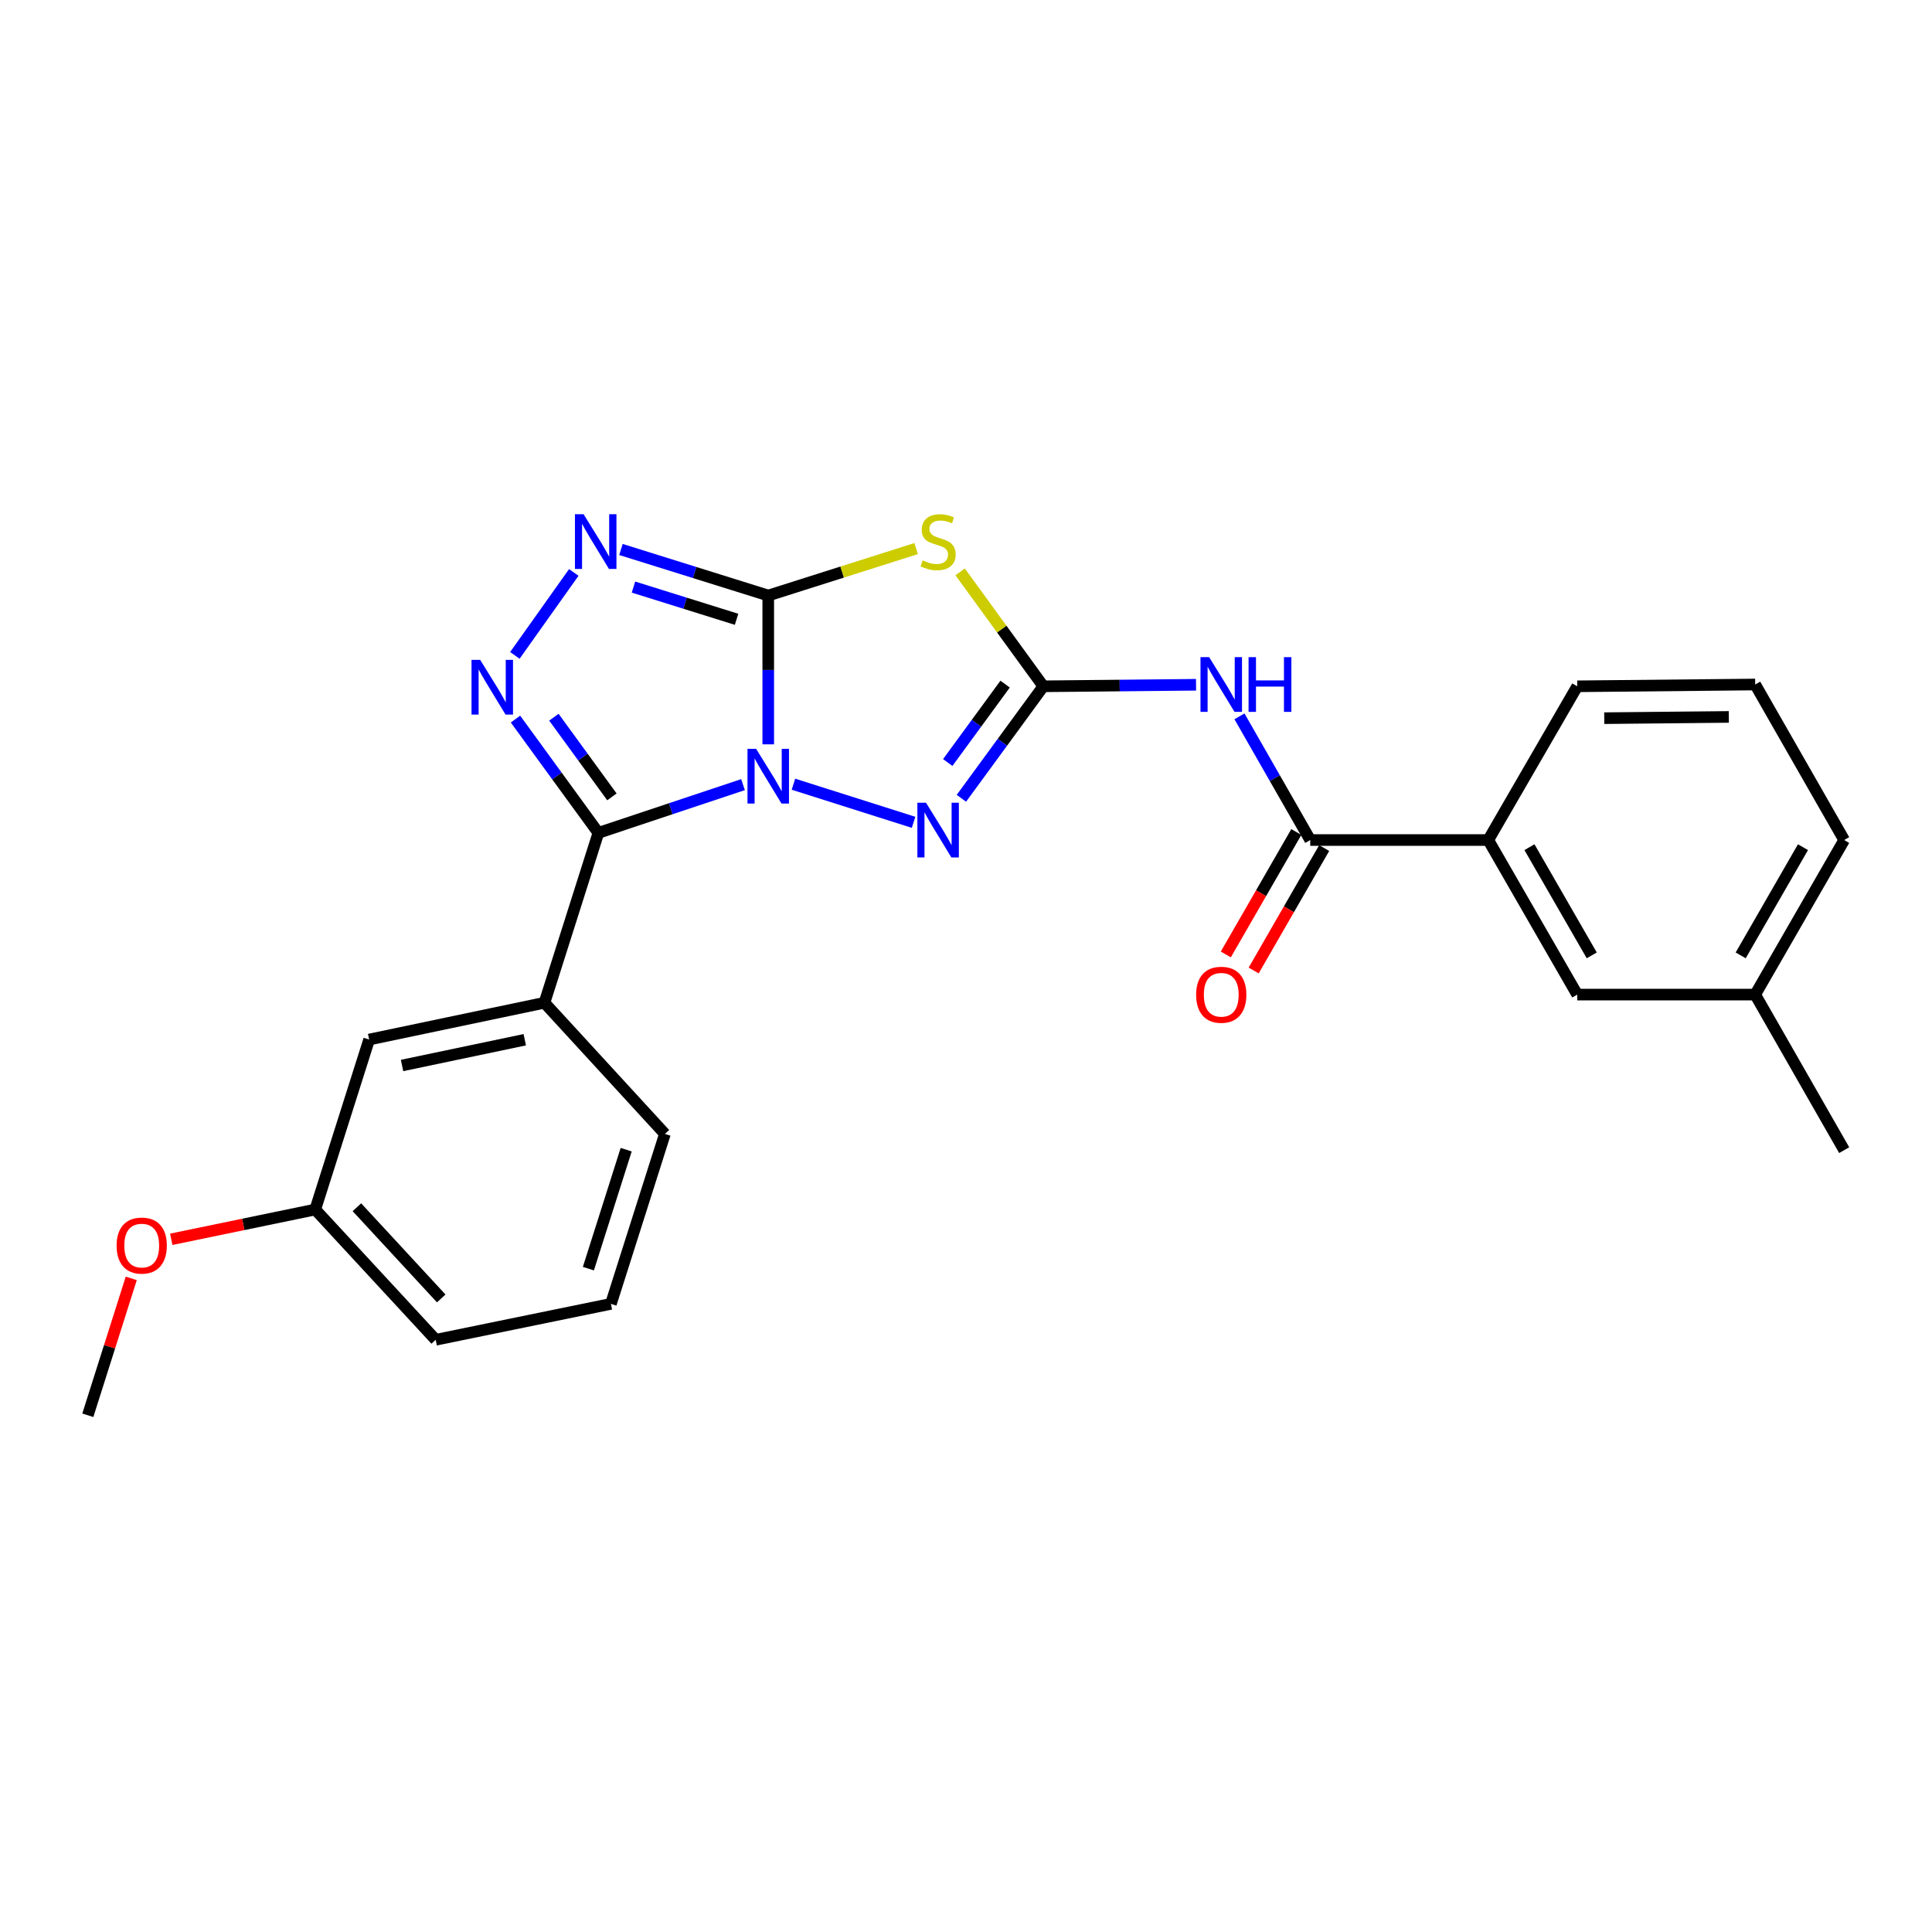 <?xml version='1.0' encoding='iso-8859-1'?>
<svg version='1.1' baseProfile='full'
              xmlns='http://www.w3.org/2000/svg'
                      xmlns:rdkit='http://www.rdkit.org/xml'
                      xmlns:xlink='http://www.w3.org/1999/xlink'
                  xml:space='preserve'
width='1000px' height='1000px' viewBox='0 0 1000 1000'>
<!-- END OF HEADER -->
<rect style='opacity:1.0;fill:#FFFFFF;stroke:none' width='1000' height='1000' x='0' y='0'> </rect>
<path class='bond-0' d='M 397.64,385.268 L 397.64,346.755' style='fill:none;fill-rule:evenodd;stroke:#0000FF;stroke-width:6px;stroke-linecap:butt;stroke-linejoin:miter;stroke-opacity:1' />
<path class='bond-0' d='M 397.64,346.755 L 397.64,308.243' style='fill:none;fill-rule:evenodd;stroke:#000000;stroke-width:6px;stroke-linecap:butt;stroke-linejoin:miter;stroke-opacity:1' />
<path class='bond-1' d='M 384.583,406.122 L 347.151,418.608' style='fill:none;fill-rule:evenodd;stroke:#0000FF;stroke-width:6px;stroke-linecap:butt;stroke-linejoin:miter;stroke-opacity:1' />
<path class='bond-1' d='M 347.151,418.608 L 309.719,431.095' style='fill:none;fill-rule:evenodd;stroke:#000000;stroke-width:6px;stroke-linecap:butt;stroke-linejoin:miter;stroke-opacity:1' />
<path class='bond-4' d='M 410.687,405.905 L 472.867,425.632' style='fill:none;fill-rule:evenodd;stroke:#0000FF;stroke-width:6px;stroke-linecap:butt;stroke-linejoin:miter;stroke-opacity:1' />
<path class='bond-3' d='M 397.64,308.243 L 435.913,296.093' style='fill:none;fill-rule:evenodd;stroke:#000000;stroke-width:6px;stroke-linecap:butt;stroke-linejoin:miter;stroke-opacity:1' />
<path class='bond-3' d='M 435.913,296.093 L 474.185,283.943' style='fill:none;fill-rule:evenodd;stroke:#CCCC00;stroke-width:6px;stroke-linecap:butt;stroke-linejoin:miter;stroke-opacity:1' />
<path class='bond-6' d='M 397.64,308.243 L 359.526,296.33' style='fill:none;fill-rule:evenodd;stroke:#000000;stroke-width:6px;stroke-linecap:butt;stroke-linejoin:miter;stroke-opacity:1' />
<path class='bond-6' d='M 359.526,296.33 L 321.411,284.416' style='fill:none;fill-rule:evenodd;stroke:#0000FF;stroke-width:6px;stroke-linecap:butt;stroke-linejoin:miter;stroke-opacity:1' />
<path class='bond-6' d='M 381.242,320.549 L 354.562,312.21' style='fill:none;fill-rule:evenodd;stroke:#000000;stroke-width:6px;stroke-linecap:butt;stroke-linejoin:miter;stroke-opacity:1' />
<path class='bond-6' d='M 354.562,312.21 L 327.882,303.871' style='fill:none;fill-rule:evenodd;stroke:#0000FF;stroke-width:6px;stroke-linecap:butt;stroke-linejoin:miter;stroke-opacity:1' />
<path class='bond-5' d='M 309.719,431.095 L 288.264,401.642' style='fill:none;fill-rule:evenodd;stroke:#000000;stroke-width:6px;stroke-linecap:butt;stroke-linejoin:miter;stroke-opacity:1' />
<path class='bond-5' d='M 288.264,401.642 L 266.809,372.19' style='fill:none;fill-rule:evenodd;stroke:#0000FF;stroke-width:6px;stroke-linecap:butt;stroke-linejoin:miter;stroke-opacity:1' />
<path class='bond-5' d='M 316.73,412.463 L 301.712,391.846' style='fill:none;fill-rule:evenodd;stroke:#000000;stroke-width:6px;stroke-linecap:butt;stroke-linejoin:miter;stroke-opacity:1' />
<path class='bond-5' d='M 301.712,391.846 L 286.694,371.229' style='fill:none;fill-rule:evenodd;stroke:#0000FF;stroke-width:6px;stroke-linecap:butt;stroke-linejoin:miter;stroke-opacity:1' />
<path class='bond-9' d='M 309.719,431.095 L 281.813,519.026' style='fill:none;fill-rule:evenodd;stroke:#000000;stroke-width:6px;stroke-linecap:butt;stroke-linejoin:miter;stroke-opacity:1' />
<path class='bond-2' d='M 540.032,355.226 L 518.826,384.211' style='fill:none;fill-rule:evenodd;stroke:#000000;stroke-width:6px;stroke-linecap:butt;stroke-linejoin:miter;stroke-opacity:1' />
<path class='bond-2' d='M 518.826,384.211 L 497.619,413.196' style='fill:none;fill-rule:evenodd;stroke:#0000FF;stroke-width:6px;stroke-linecap:butt;stroke-linejoin:miter;stroke-opacity:1' />
<path class='bond-2' d='M 520.243,354.097 L 505.398,374.387' style='fill:none;fill-rule:evenodd;stroke:#000000;stroke-width:6px;stroke-linecap:butt;stroke-linejoin:miter;stroke-opacity:1' />
<path class='bond-2' d='M 505.398,374.387 L 490.553,394.676' style='fill:none;fill-rule:evenodd;stroke:#0000FF;stroke-width:6px;stroke-linecap:butt;stroke-linejoin:miter;stroke-opacity:1' />
<path class='bond-7' d='M 540.032,355.226 L 579.552,354.83' style='fill:none;fill-rule:evenodd;stroke:#000000;stroke-width:6px;stroke-linecap:butt;stroke-linejoin:miter;stroke-opacity:1' />
<path class='bond-7' d='M 579.552,354.83 L 619.071,354.433' style='fill:none;fill-rule:evenodd;stroke:#0000FF;stroke-width:6px;stroke-linecap:butt;stroke-linejoin:miter;stroke-opacity:1' />
<path class='bond-26' d='M 540.032,355.226 L 518.499,325.613' style='fill:none;fill-rule:evenodd;stroke:#000000;stroke-width:6px;stroke-linecap:butt;stroke-linejoin:miter;stroke-opacity:1' />
<path class='bond-26' d='M 518.499,325.613 L 496.966,295.999' style='fill:none;fill-rule:evenodd;stroke:#CCCC00;stroke-width:6px;stroke-linecap:butt;stroke-linejoin:miter;stroke-opacity:1' />
<path class='bond-25' d='M 266.495,339.226 L 296.991,296.294' style='fill:none;fill-rule:evenodd;stroke:#0000FF;stroke-width:6px;stroke-linecap:butt;stroke-linejoin:miter;stroke-opacity:1' />
<path class='bond-8' d='M 641.544,370.781 L 659.863,402.791' style='fill:none;fill-rule:evenodd;stroke:#0000FF;stroke-width:6px;stroke-linecap:butt;stroke-linejoin:miter;stroke-opacity:1' />
<path class='bond-8' d='M 659.863,402.791 L 678.182,434.801' style='fill:none;fill-rule:evenodd;stroke:#000000;stroke-width:6px;stroke-linecap:butt;stroke-linejoin:miter;stroke-opacity:1' />
<path class='bond-10' d='M 678.182,434.801 L 770.318,434.801' style='fill:none;fill-rule:evenodd;stroke:#000000;stroke-width:6px;stroke-linecap:butt;stroke-linejoin:miter;stroke-opacity:1' />
<path class='bond-11' d='M 670.973,430.65 L 652.726,462.336' style='fill:none;fill-rule:evenodd;stroke:#000000;stroke-width:6px;stroke-linecap:butt;stroke-linejoin:miter;stroke-opacity:1' />
<path class='bond-11' d='M 652.726,462.336 L 634.48,494.022' style='fill:none;fill-rule:evenodd;stroke:#FF0000;stroke-width:6px;stroke-linecap:butt;stroke-linejoin:miter;stroke-opacity:1' />
<path class='bond-11' d='M 685.391,438.953 L 667.144,470.639' style='fill:none;fill-rule:evenodd;stroke:#000000;stroke-width:6px;stroke-linecap:butt;stroke-linejoin:miter;stroke-opacity:1' />
<path class='bond-11' d='M 667.144,470.639 L 648.898,502.325' style='fill:none;fill-rule:evenodd;stroke:#FF0000;stroke-width:6px;stroke-linecap:butt;stroke-linejoin:miter;stroke-opacity:1' />
<path class='bond-12' d='M 281.813,519.026 L 191.073,538.067' style='fill:none;fill-rule:evenodd;stroke:#000000;stroke-width:6px;stroke-linecap:butt;stroke-linejoin:miter;stroke-opacity:1' />
<path class='bond-12' d='M 271.619,538.165 L 208.101,551.494' style='fill:none;fill-rule:evenodd;stroke:#000000;stroke-width:6px;stroke-linecap:butt;stroke-linejoin:miter;stroke-opacity:1' />
<path class='bond-16' d='M 281.813,519.026 L 344.159,586.917' style='fill:none;fill-rule:evenodd;stroke:#000000;stroke-width:6px;stroke-linecap:butt;stroke-linejoin:miter;stroke-opacity:1' />
<path class='bond-13' d='M 770.318,434.801 L 816.378,514.801' style='fill:none;fill-rule:evenodd;stroke:#000000;stroke-width:6px;stroke-linecap:butt;stroke-linejoin:miter;stroke-opacity:1' />
<path class='bond-13' d='M 791.646,438.5 L 823.888,494.5' style='fill:none;fill-rule:evenodd;stroke:#000000;stroke-width:6px;stroke-linecap:butt;stroke-linejoin:miter;stroke-opacity:1' />
<path class='bond-18' d='M 770.318,434.801 L 816.378,355.226' style='fill:none;fill-rule:evenodd;stroke:#000000;stroke-width:6px;stroke-linecap:butt;stroke-linejoin:miter;stroke-opacity:1' />
<path class='bond-14' d='M 191.073,538.067 L 163.167,626.044' style='fill:none;fill-rule:evenodd;stroke:#000000;stroke-width:6px;stroke-linecap:butt;stroke-linejoin:miter;stroke-opacity:1' />
<path class='bond-15' d='M 816.378,514.801 L 908.486,514.801' style='fill:none;fill-rule:evenodd;stroke:#000000;stroke-width:6px;stroke-linecap:butt;stroke-linejoin:miter;stroke-opacity:1' />
<path class='bond-17' d='M 163.167,626.044 L 125.905,633.752' style='fill:none;fill-rule:evenodd;stroke:#000000;stroke-width:6px;stroke-linecap:butt;stroke-linejoin:miter;stroke-opacity:1' />
<path class='bond-17' d='M 125.905,633.752 L 88.644,641.459' style='fill:none;fill-rule:evenodd;stroke:#FF0000;stroke-width:6px;stroke-linecap:butt;stroke-linejoin:miter;stroke-opacity:1' />
<path class='bond-27' d='M 163.167,626.044 L 225.513,693.473' style='fill:none;fill-rule:evenodd;stroke:#000000;stroke-width:6px;stroke-linecap:butt;stroke-linejoin:miter;stroke-opacity:1' />
<path class='bond-27' d='M 184.735,624.863 L 228.377,672.064' style='fill:none;fill-rule:evenodd;stroke:#000000;stroke-width:6px;stroke-linecap:butt;stroke-linejoin:miter;stroke-opacity:1' />
<path class='bond-23' d='M 908.486,514.801 L 954.545,595.319' style='fill:none;fill-rule:evenodd;stroke:#000000;stroke-width:6px;stroke-linecap:butt;stroke-linejoin:miter;stroke-opacity:1' />
<path class='bond-28' d='M 908.486,514.801 L 954.545,434.801' style='fill:none;fill-rule:evenodd;stroke:#000000;stroke-width:6px;stroke-linecap:butt;stroke-linejoin:miter;stroke-opacity:1' />
<path class='bond-28' d='M 900.976,494.5 L 933.218,438.5' style='fill:none;fill-rule:evenodd;stroke:#000000;stroke-width:6px;stroke-linecap:butt;stroke-linejoin:miter;stroke-opacity:1' />
<path class='bond-19' d='M 344.159,586.917 L 316.207,674.885' style='fill:none;fill-rule:evenodd;stroke:#000000;stroke-width:6px;stroke-linecap:butt;stroke-linejoin:miter;stroke-opacity:1' />
<path class='bond-19' d='M 324.11,595.074 L 304.544,656.652' style='fill:none;fill-rule:evenodd;stroke:#000000;stroke-width:6px;stroke-linecap:butt;stroke-linejoin:miter;stroke-opacity:1' />
<path class='bond-24' d='M 67.936,661.689 L 56.695,697.117' style='fill:none;fill-rule:evenodd;stroke:#FF0000;stroke-width:6px;stroke-linecap:butt;stroke-linejoin:miter;stroke-opacity:1' />
<path class='bond-24' d='M 56.695,697.117 L 45.455,732.544' style='fill:none;fill-rule:evenodd;stroke:#000000;stroke-width:6px;stroke-linecap:butt;stroke-linejoin:miter;stroke-opacity:1' />
<path class='bond-20' d='M 816.378,355.226 L 908.486,354.302' style='fill:none;fill-rule:evenodd;stroke:#000000;stroke-width:6px;stroke-linecap:butt;stroke-linejoin:miter;stroke-opacity:1' />
<path class='bond-20' d='M 830.361,371.725 L 894.837,371.078' style='fill:none;fill-rule:evenodd;stroke:#000000;stroke-width:6px;stroke-linecap:butt;stroke-linejoin:miter;stroke-opacity:1' />
<path class='bond-21' d='M 316.207,674.885 L 225.513,693.473' style='fill:none;fill-rule:evenodd;stroke:#000000;stroke-width:6px;stroke-linecap:butt;stroke-linejoin:miter;stroke-opacity:1' />
<path class='bond-22' d='M 908.486,354.302 L 954.545,434.801' style='fill:none;fill-rule:evenodd;stroke:#000000;stroke-width:6px;stroke-linecap:butt;stroke-linejoin:miter;stroke-opacity:1' />
<path  class='atom-0' d='M 391.38 387.606
L 400.66 402.606
Q 401.58 404.086, 403.06 406.766
Q 404.54 409.446, 404.62 409.606
L 404.62 387.606
L 408.38 387.606
L 408.38 415.926
L 404.5 415.926
L 394.54 399.526
Q 393.38 397.606, 392.14 395.406
Q 390.94 393.206, 390.58 392.526
L 390.58 415.926
L 386.9 415.926
L 386.9 387.606
L 391.38 387.606
' fill='#0000FF'/>
<path  class='atom-4' d='M 477.571 290.048
Q 477.891 290.168, 479.211 290.728
Q 480.531 291.288, 481.971 291.648
Q 483.451 291.968, 484.891 291.968
Q 487.571 291.968, 489.131 290.688
Q 490.691 289.368, 490.691 287.088
Q 490.691 285.528, 489.891 284.568
Q 489.131 283.608, 487.931 283.088
Q 486.731 282.568, 484.731 281.968
Q 482.211 281.208, 480.691 280.488
Q 479.211 279.768, 478.131 278.248
Q 477.091 276.728, 477.091 274.168
Q 477.091 270.608, 479.491 268.408
Q 481.931 266.208, 486.731 266.208
Q 490.011 266.208, 493.731 267.768
L 492.811 270.848
Q 489.411 269.448, 486.851 269.448
Q 484.091 269.448, 482.571 270.608
Q 481.051 271.728, 481.091 273.688
Q 481.091 275.208, 481.851 276.128
Q 482.651 277.048, 483.771 277.568
Q 484.931 278.088, 486.851 278.688
Q 489.411 279.488, 490.931 280.288
Q 492.451 281.088, 493.531 282.728
Q 494.651 284.328, 494.651 287.088
Q 494.651 291.008, 492.011 293.128
Q 489.411 295.208, 485.051 295.208
Q 482.531 295.208, 480.611 294.648
Q 478.731 294.128, 476.491 293.208
L 477.571 290.048
' fill='#CCCC00'/>
<path  class='atom-5' d='M 479.311 415.502
L 488.591 430.502
Q 489.511 431.982, 490.991 434.662
Q 492.471 437.342, 492.551 437.502
L 492.551 415.502
L 496.311 415.502
L 496.311 443.822
L 492.431 443.822
L 482.471 427.422
Q 481.311 425.502, 480.071 423.302
Q 478.871 421.102, 478.511 420.422
L 478.511 443.822
L 474.831 443.822
L 474.831 415.502
L 479.311 415.502
' fill='#0000FF'/>
<path  class='atom-6' d='M 248.535 341.538
L 257.815 356.538
Q 258.735 358.018, 260.215 360.698
Q 261.695 363.378, 261.775 363.538
L 261.775 341.538
L 265.535 341.538
L 265.535 369.858
L 261.655 369.858
L 251.695 353.458
Q 250.535 351.538, 249.295 349.338
Q 248.095 347.138, 247.735 346.458
L 247.735 369.858
L 244.055 369.858
L 244.055 341.538
L 248.535 341.538
' fill='#0000FF'/>
<path  class='atom-7' d='M 302.072 266.168
L 311.352 281.168
Q 312.272 282.648, 313.752 285.328
Q 315.232 288.008, 315.312 288.168
L 315.312 266.168
L 319.072 266.168
L 319.072 294.488
L 315.192 294.488
L 305.232 278.088
Q 304.072 276.168, 302.832 273.968
Q 301.632 271.768, 301.272 271.088
L 301.272 294.488
L 297.592 294.488
L 297.592 266.168
L 302.072 266.168
' fill='#0000FF'/>
<path  class='atom-8' d='M 625.854 340.142
L 635.134 355.142
Q 636.054 356.622, 637.534 359.302
Q 639.014 361.982, 639.094 362.142
L 639.094 340.142
L 642.854 340.142
L 642.854 368.462
L 638.974 368.462
L 629.014 352.062
Q 627.854 350.142, 626.614 347.942
Q 625.414 345.742, 625.054 345.062
L 625.054 368.462
L 621.374 368.462
L 621.374 340.142
L 625.854 340.142
' fill='#0000FF'/>
<path  class='atom-8' d='M 646.254 340.142
L 650.094 340.142
L 650.094 352.182
L 664.574 352.182
L 664.574 340.142
L 668.414 340.142
L 668.414 368.462
L 664.574 368.462
L 664.574 355.382
L 650.094 355.382
L 650.094 368.462
L 646.254 368.462
L 646.254 340.142
' fill='#0000FF'/>
<path  class='atom-12' d='M 619.114 514.881
Q 619.114 508.081, 622.474 504.281
Q 625.834 500.481, 632.114 500.481
Q 638.394 500.481, 641.754 504.281
Q 645.114 508.081, 645.114 514.881
Q 645.114 521.761, 641.714 525.681
Q 638.314 529.561, 632.114 529.561
Q 625.874 529.561, 622.474 525.681
Q 619.114 521.801, 619.114 514.881
M 632.114 526.361
Q 636.434 526.361, 638.754 523.481
Q 641.114 520.561, 641.114 514.881
Q 641.114 509.321, 638.754 506.521
Q 636.434 503.681, 632.114 503.681
Q 627.794 503.681, 625.434 506.481
Q 623.114 509.281, 623.114 514.881
Q 623.114 520.601, 625.434 523.481
Q 627.794 526.361, 632.114 526.361
' fill='#FF0000'/>
<path  class='atom-18' d='M 60.351 644.703
Q 60.351 637.903, 63.711 634.103
Q 67.071 630.303, 73.351 630.303
Q 79.631 630.303, 82.991 634.103
Q 86.351 637.903, 86.351 644.703
Q 86.351 651.583, 82.951 655.503
Q 79.551 659.383, 73.351 659.383
Q 67.111 659.383, 63.711 655.503
Q 60.351 651.623, 60.351 644.703
M 73.351 656.183
Q 77.671 656.183, 79.991 653.303
Q 82.351 650.383, 82.351 644.703
Q 82.351 639.143, 79.991 636.343
Q 77.671 633.503, 73.351 633.503
Q 69.031 633.503, 66.671 636.303
Q 64.351 639.103, 64.351 644.703
Q 64.351 650.423, 66.671 653.303
Q 69.031 656.183, 73.351 656.183
' fill='#FF0000'/>
</svg>
